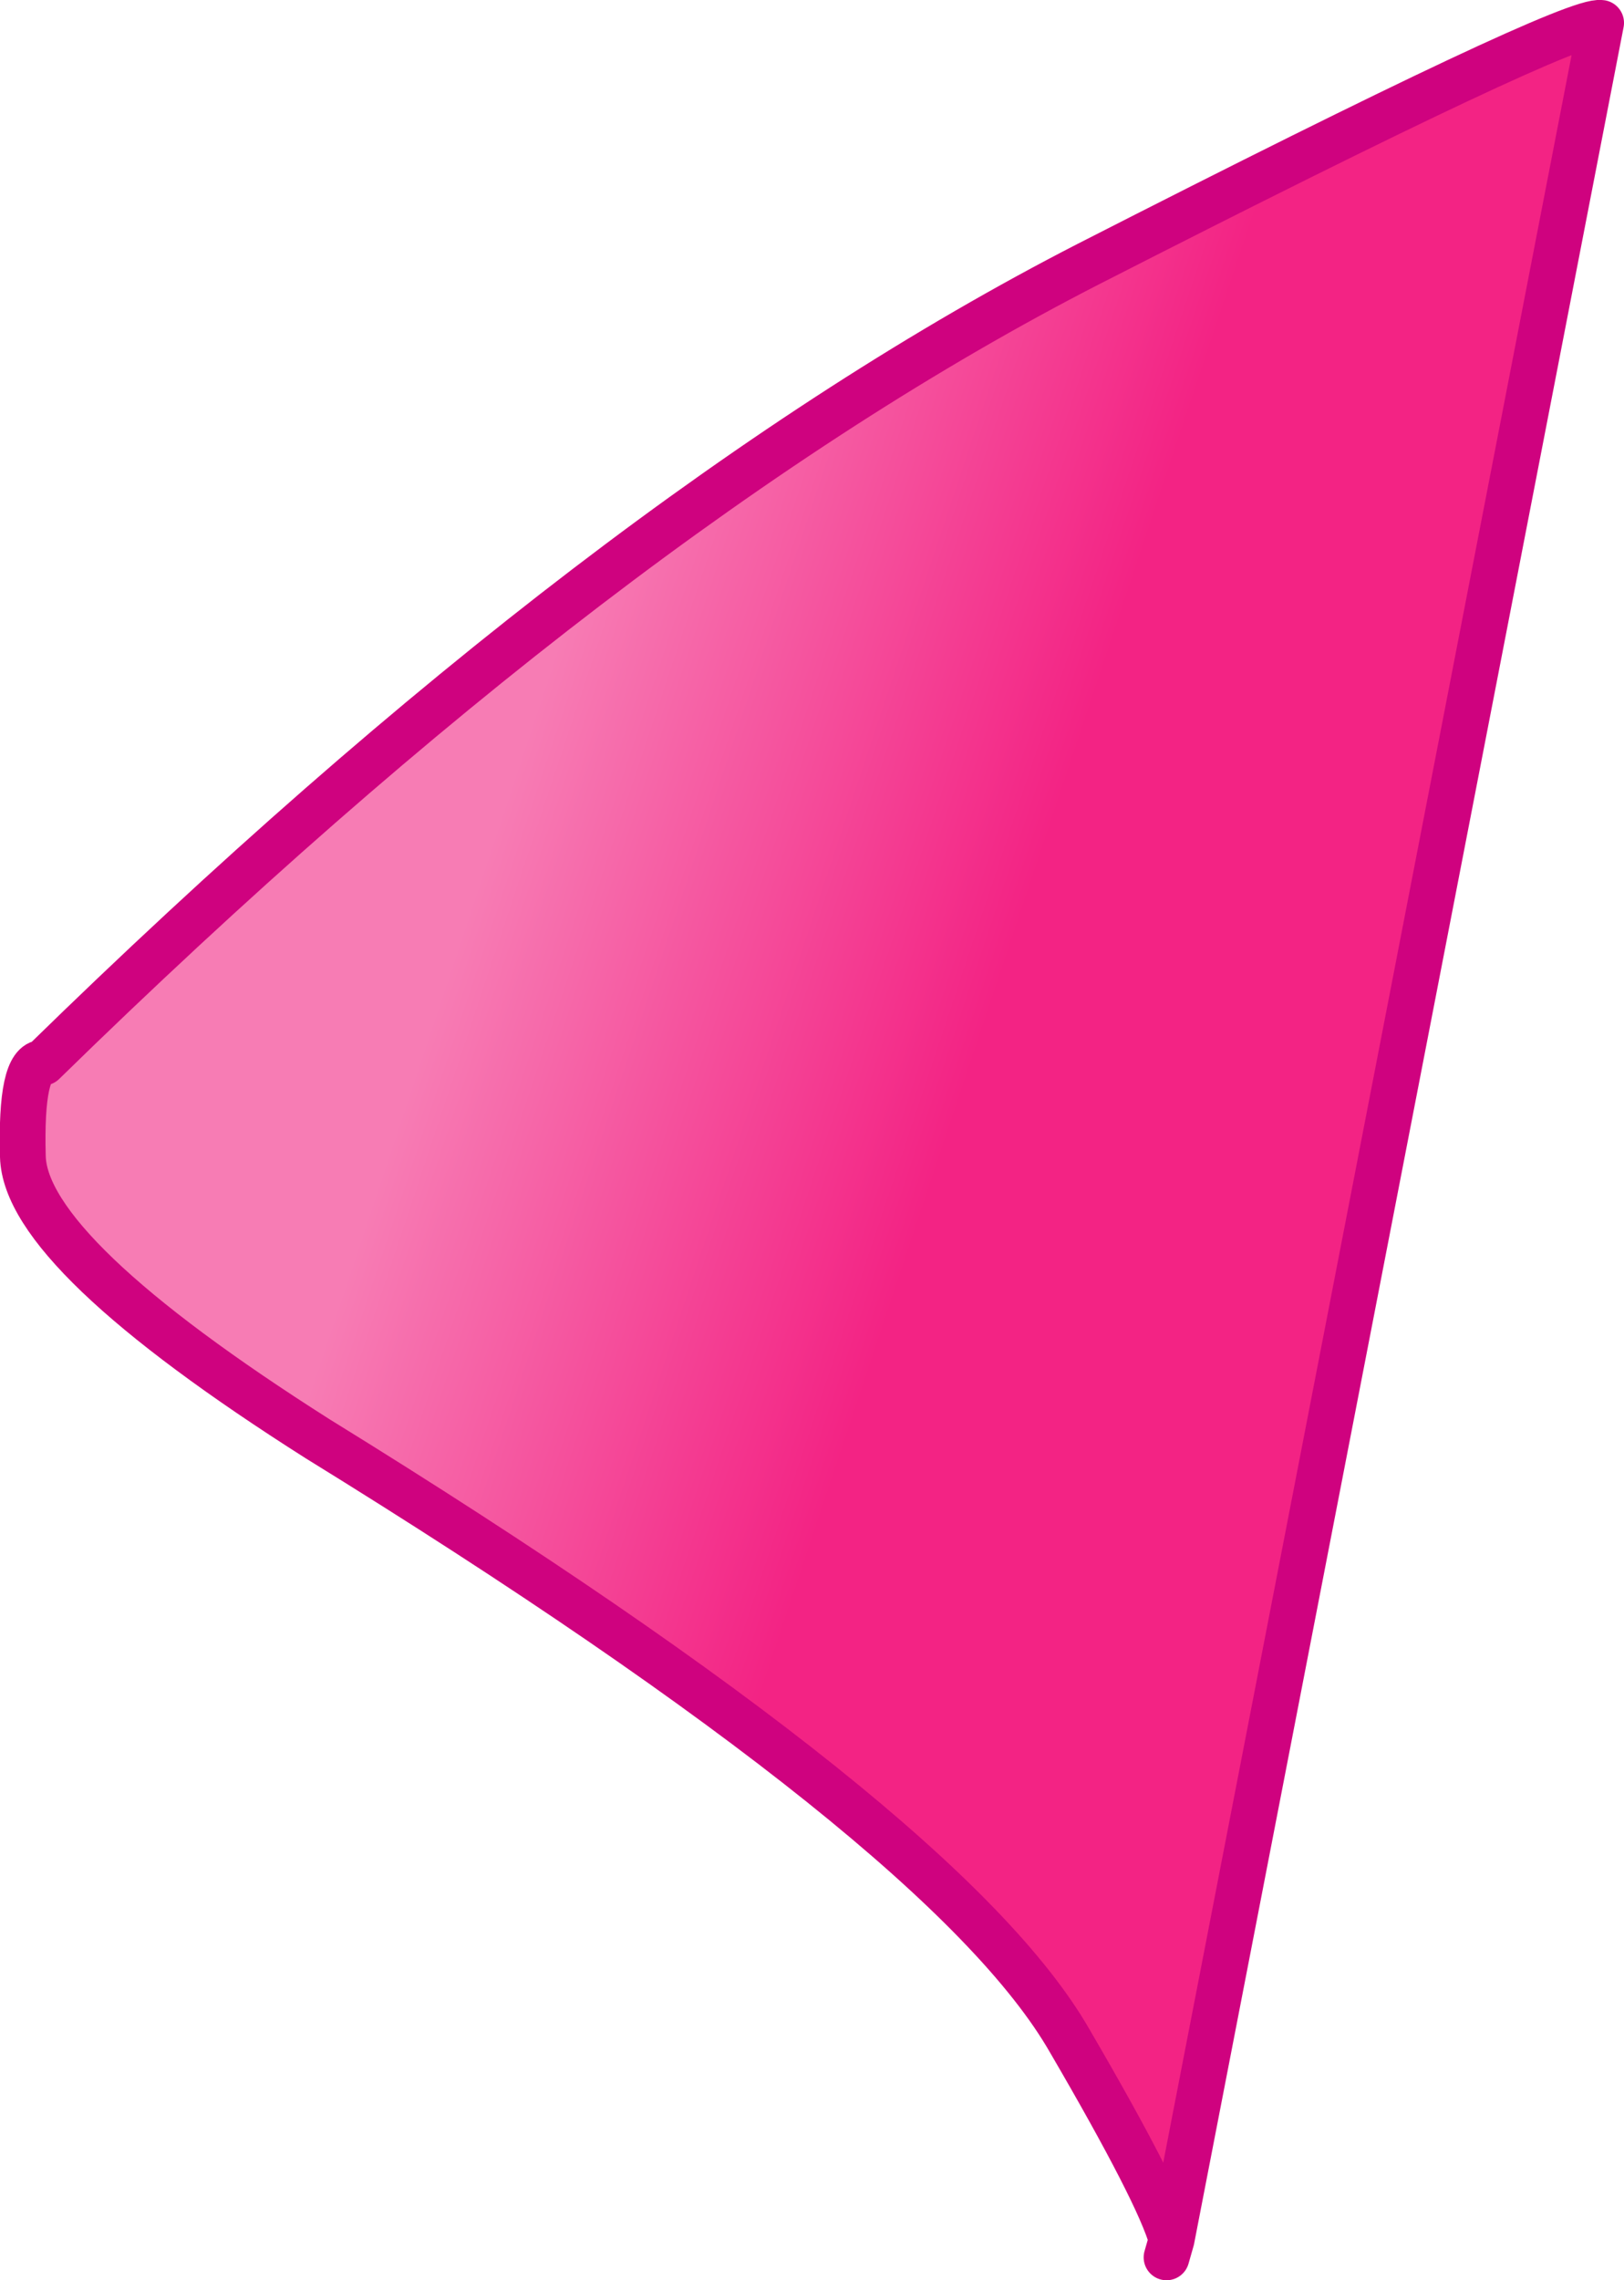 <?xml version="1.0" encoding="UTF-8" standalone="no"?>
<svg xmlns:xlink="http://www.w3.org/1999/xlink" height="44.85px" width="31.95px" xmlns="http://www.w3.org/2000/svg">
  <g transform="matrix(1.0, 0.0, 0.0, 1.0, 44.45, 30.45)">
    <path d="M-43.6 -9.55 Q-32.5 -20.4 -23.05 -25.25 -13.55 -30.1 -12.95 -30.0 L-21.4 13.6 Q-21.65 12.7 -23.4 9.7 -25.8 5.5 -38.2 -2.15 -43.95 -5.8 -44.0 -7.7 -44.05 -9.55 -43.6 -9.55" fill="url(#gradient0)" fill-rule="evenodd" stroke="none"/>
    <path d="M-21.4 13.6 L-21.5 13.95 M-43.6 -9.55 Q-44.05 -9.55 -44.0 -7.7 -43.95 -5.8 -38.2 -2.15 -25.8 5.5 -23.4 9.7 -21.65 12.7 -21.4 13.6 L-12.95 -30.0 Q-13.55 -30.1 -23.05 -25.25 -32.5 -20.4 -43.6 -9.55" fill="none" stroke="#cf027f" stroke-linecap="round" stroke-linejoin="round" stroke-width="0.9"/>
  </g>
  <defs>
    <linearGradient gradientTransform="matrix(0.006, 0.002, -0.002, 0.006, -30.2, -11.25)" gradientUnits="userSpaceOnUse" id="gradient0" spreadMethod="pad" x1="-819.2" x2="819.2">
      <stop offset="0.0" stop-color="#f77cb4"/>
      <stop offset="1.0" stop-color="#f32384"/>
    </linearGradient>
  </defs>
</svg>
